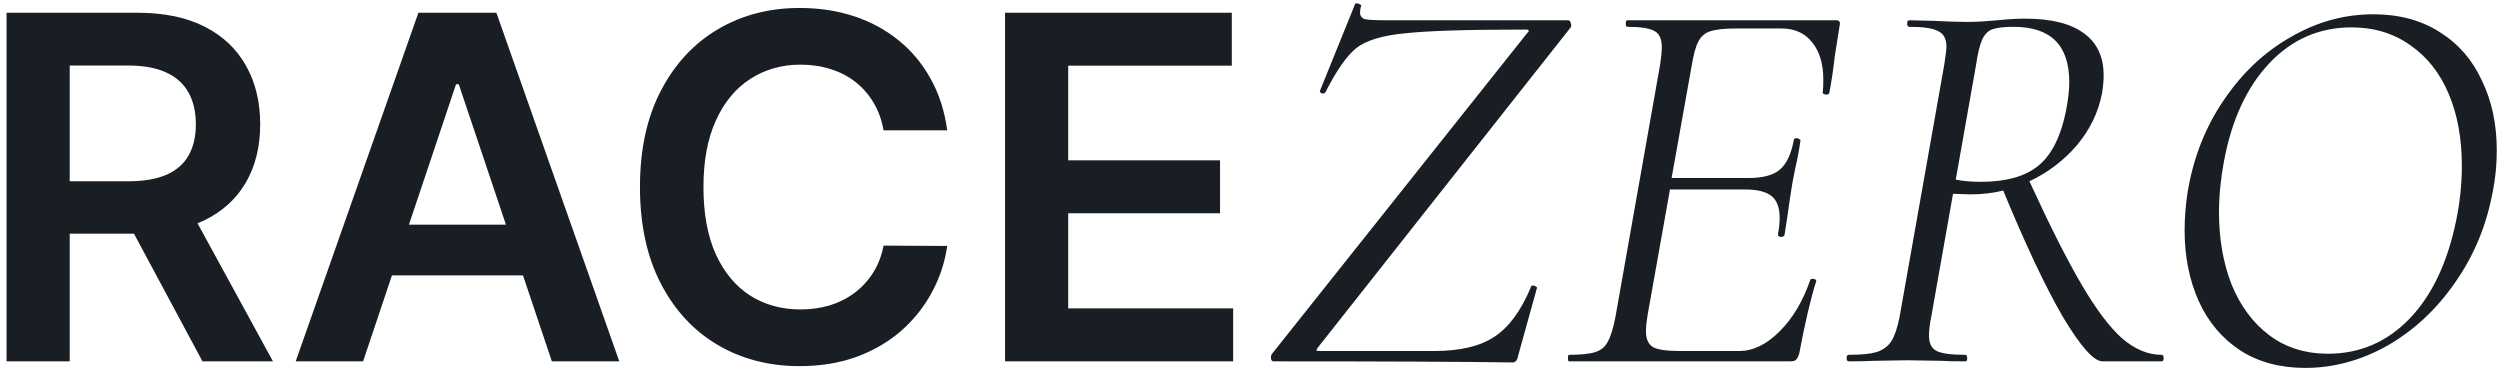 <?xml version="1.0" encoding="UTF-8"?> <svg xmlns="http://www.w3.org/2000/svg" width="339" height="50" viewBox="0 0 339 50" fill="none"><path d="M0.89 49V1.727H18.617C22.249 1.727 25.296 2.358 27.758 3.62C30.235 4.882 32.105 6.652 33.367 8.929C34.644 11.191 35.282 13.83 35.282 16.846C35.282 19.878 34.636 22.509 33.343 24.74C32.066 26.956 30.181 28.672 27.688 29.888C25.195 31.088 22.133 31.688 18.502 31.688H5.875V24.579H17.347C19.471 24.579 21.21 24.287 22.564 23.702C23.918 23.102 24.919 22.232 25.565 21.093C26.227 19.939 26.557 18.524 26.557 16.846C26.557 15.169 26.227 13.738 25.565 12.553C24.903 11.353 23.895 10.445 22.541 9.829C21.187 9.198 19.44 8.883 17.301 8.883H9.453V49H0.89ZM25.311 27.579L37.014 49H27.457L15.963 27.579H25.311ZM49.236 49H40.095L56.737 1.727H67.309L83.975 49H74.834L62.208 11.422H61.839L49.236 49ZM49.536 30.465H74.465V37.343H49.536V30.465ZM128.443 17.677H119.81C119.564 16.262 119.11 15.007 118.448 13.915C117.787 12.807 116.963 11.868 115.978 11.099C114.994 10.329 113.87 9.752 112.608 9.368C111.362 8.967 110.016 8.767 108.569 8.767C105.999 8.767 103.722 9.414 101.737 10.706C99.752 11.983 98.197 13.861 97.074 16.338C95.951 18.8 95.389 21.809 95.389 25.364C95.389 28.98 95.951 32.027 97.074 34.504C98.213 36.966 99.767 38.828 101.737 40.09C103.722 41.337 105.991 41.96 108.546 41.96C109.962 41.96 111.285 41.775 112.516 41.406C113.763 41.021 114.878 40.459 115.863 39.721C116.863 38.982 117.702 38.074 118.379 36.997C119.072 35.92 119.549 34.689 119.81 33.304L128.443 33.35C128.12 35.597 127.42 37.705 126.342 39.675C125.281 41.644 123.888 43.383 122.165 44.891C120.441 46.384 118.425 47.553 116.117 48.4C113.809 49.231 111.247 49.646 108.431 49.646C104.276 49.646 100.567 48.684 97.305 46.761C94.043 44.837 91.473 42.06 89.595 38.428C87.718 34.797 86.779 30.442 86.779 25.364C86.779 20.27 87.726 15.915 89.618 12.299C91.511 8.667 94.089 5.89 97.351 3.966C100.613 2.043 104.306 1.081 108.431 1.081C111.062 1.081 113.509 1.45 115.771 2.189C118.033 2.928 120.049 4.012 121.818 5.444C123.588 6.859 125.042 8.598 126.181 10.66C127.335 12.707 128.089 15.046 128.443 17.677ZM136.285 49V1.727H167.031V8.906H144.849V21.74H165.438V28.918H144.849V41.821H167.216V49H136.285ZM205.145 49.148C198.485 49.049 187.681 49 172.733 49C172.536 49 172.412 48.901 172.363 48.704C172.314 48.457 172.338 48.235 172.437 48.038L206.995 4.6C207.242 4.353 207.34 4.205 207.291 4.156C207.291 4.057 207.143 4.008 206.847 4.008C198.954 4.008 193.478 4.181 190.419 4.526C187.41 4.822 185.239 5.488 183.907 6.524C182.624 7.56 181.243 9.533 179.763 12.444C179.664 12.641 179.492 12.715 179.245 12.666C178.998 12.567 178.924 12.419 179.023 12.222L183.759 0.53C183.759 0.481 183.833 0.456 183.981 0.456C184.129 0.456 184.277 0.505 184.425 0.604C184.573 0.653 184.622 0.727 184.573 0.826C184.474 1.073 184.425 1.369 184.425 1.714C184.425 2.158 184.647 2.454 185.091 2.602C185.584 2.701 186.522 2.75 187.903 2.75H212.619C212.816 2.75 212.94 2.873 212.989 3.12C213.088 3.367 213.088 3.564 212.989 3.712L178.801 47.002C178.604 47.249 178.505 47.421 178.505 47.52C178.554 47.569 178.702 47.594 178.949 47.594H194.489C197.992 47.594 200.705 46.953 202.629 45.67C204.602 44.387 206.255 42.143 207.587 38.936C207.587 38.788 207.686 38.714 207.883 38.714C208.031 38.714 208.154 38.763 208.253 38.862C208.401 38.911 208.45 38.985 208.401 39.084L205.811 48.408C205.811 48.556 205.737 48.729 205.589 48.926C205.441 49.074 205.293 49.148 205.145 49.148ZM249.018 2.75C249.412 2.75 249.56 2.972 249.462 3.416L248.796 7.634C248.598 9.41 248.352 11.063 248.056 12.592C248.006 12.789 247.834 12.863 247.538 12.814C247.242 12.765 247.118 12.666 247.168 12.518C247.217 12.123 247.242 11.556 247.242 10.816C247.242 8.695 246.748 7.017 245.762 5.784C244.775 4.501 243.369 3.86 241.544 3.86H235.476C233.897 3.86 232.713 3.983 231.924 4.23C231.184 4.477 230.641 4.945 230.296 5.636C229.95 6.277 229.654 7.338 229.408 8.818L226.67 24.136H237.104C239.028 24.136 240.434 23.766 241.322 23.026C242.259 22.237 242.9 20.88 243.246 18.956C243.246 18.808 243.394 18.734 243.69 18.734C243.788 18.734 243.887 18.783 243.986 18.882C244.134 18.931 244.183 19.005 244.134 19.104C243.936 20.485 243.714 21.669 243.468 22.656L243.024 24.95L242.58 27.836C242.58 27.984 242.382 29.316 241.988 31.832C241.938 32.029 241.766 32.128 241.47 32.128C241.174 32.079 241.05 31.955 241.1 31.758C241.248 30.919 241.322 30.179 241.322 29.538C241.322 28.157 240.952 27.17 240.212 26.578C239.472 25.986 238.263 25.69 236.586 25.69H226.448L223.414 42.71C223.266 43.598 223.192 44.338 223.192 44.93C223.192 45.966 223.512 46.681 224.154 47.076C224.795 47.421 226.004 47.594 227.78 47.594H235.846C237.72 47.594 239.546 46.706 241.322 44.93C243.098 43.154 244.479 40.835 245.466 37.974C245.515 37.826 245.663 37.777 245.91 37.826C246.206 37.875 246.329 37.974 246.28 38.122C245.54 40.441 244.775 43.697 243.986 47.89C243.887 48.285 243.739 48.581 243.542 48.778C243.394 48.926 243.147 49 242.802 49H212.758C212.659 49 212.61 48.852 212.61 48.556C212.61 48.26 212.659 48.112 212.758 48.112C214.386 48.112 215.57 47.989 216.31 47.742C217.099 47.495 217.666 47.027 218.012 46.336C218.406 45.645 218.752 44.535 219.048 43.006L225.116 8.744C225.264 7.757 225.338 6.968 225.338 6.376C225.338 5.291 225.017 4.575 224.376 4.23C223.734 3.835 222.501 3.638 220.676 3.638C220.528 3.638 220.454 3.49 220.454 3.194C220.454 2.898 220.528 2.75 220.676 2.75H249.018ZM293.097 48.112C293.295 48.112 293.393 48.26 293.393 48.556C293.393 48.852 293.295 49 293.097 49H285.105C283.921 49 282.121 46.977 279.703 42.932C277.335 38.837 274.647 33.139 271.637 25.838C270.256 26.183 268.776 26.356 267.197 26.356L264.829 26.282L261.869 43.006C261.672 43.943 261.573 44.782 261.573 45.522C261.573 46.558 261.919 47.249 262.609 47.594C263.3 47.939 264.583 48.112 266.457 48.112C266.655 48.112 266.753 48.26 266.753 48.556C266.753 48.852 266.679 49 266.531 49C265.101 49 263.991 48.975 263.201 48.926L258.613 48.852L254.099 48.926C253.261 48.975 252.126 49 250.695 49C250.498 49 250.399 48.852 250.399 48.556C250.399 48.26 250.498 48.112 250.695 48.112C252.373 48.112 253.631 47.989 254.469 47.742C255.357 47.446 256.023 46.953 256.467 46.262C256.911 45.571 257.281 44.486 257.577 43.006L263.645 8.744C263.843 7.461 263.941 6.672 263.941 6.376C263.941 5.291 263.571 4.575 262.831 4.23C262.141 3.835 260.833 3.638 258.909 3.638C258.712 3.638 258.613 3.49 258.613 3.194C258.613 2.898 258.712 2.75 258.909 2.75L262.165 2.824C264.04 2.923 265.545 2.972 266.679 2.972C267.469 2.972 268.209 2.947 268.899 2.898C269.639 2.849 270.281 2.799 270.823 2.75C272.254 2.602 273.512 2.528 274.597 2.528C278.149 2.528 280.813 3.194 282.589 4.526C284.365 5.809 285.253 7.708 285.253 10.224C285.253 10.964 285.179 11.778 285.031 12.666C284.538 15.231 283.403 17.575 281.627 19.696C279.851 21.768 277.705 23.396 275.189 24.58C277.952 30.599 280.32 35.285 282.293 38.64C284.267 41.995 286.092 44.412 287.769 45.892C289.496 47.372 291.272 48.112 293.097 48.112ZM265.199 24.358C266.186 24.555 267.321 24.654 268.603 24.654C272.057 24.654 274.671 23.914 276.447 22.434C278.223 20.954 279.457 18.487 280.147 15.034C280.443 13.554 280.591 12.247 280.591 11.112C280.591 6.129 278.075 3.638 273.043 3.638C271.81 3.638 270.897 3.737 270.305 3.934C269.713 4.082 269.22 4.526 268.825 5.266C268.48 6.006 268.184 7.215 267.937 8.892L265.199 24.358ZM312.588 49.888C309.184 49.888 306.248 49.099 303.782 47.52C301.315 45.892 299.44 43.672 298.158 40.86C296.875 37.999 296.234 34.792 296.234 31.24C296.234 29.464 296.382 27.663 296.678 25.838C297.467 21.25 299.095 17.155 301.562 13.554C304.028 9.903 307.038 7.067 310.59 5.044C314.142 2.972 317.891 1.936 321.838 1.936C325.34 1.936 328.35 2.75 330.866 4.378C333.382 5.957 335.281 8.152 336.564 10.964C337.896 13.727 338.562 16.859 338.562 20.362C338.562 22.286 338.389 24.111 338.044 25.838C337.205 30.475 335.503 34.619 332.938 38.27C330.422 41.921 327.363 44.782 323.762 46.854C320.16 48.877 316.436 49.888 312.588 49.888ZM315.696 47.964C319.988 47.964 323.663 46.385 326.722 43.228C329.78 40.071 331.902 35.581 333.086 29.76C333.579 27.343 333.826 24.901 333.826 22.434C333.826 18.783 333.234 15.552 332.05 12.74C330.866 9.928 329.139 7.733 326.87 6.154C324.6 4.526 321.936 3.712 318.878 3.712C314.487 3.712 310.762 5.34 307.704 8.596C304.645 11.852 302.598 16.292 301.562 21.916C301.118 24.284 300.896 26.578 300.896 28.798C300.896 32.399 301.463 35.655 302.598 38.566C303.782 41.477 305.484 43.771 307.704 45.448C309.924 47.125 312.588 47.964 315.696 47.964Z" fill="#181E23"></path></svg> 
